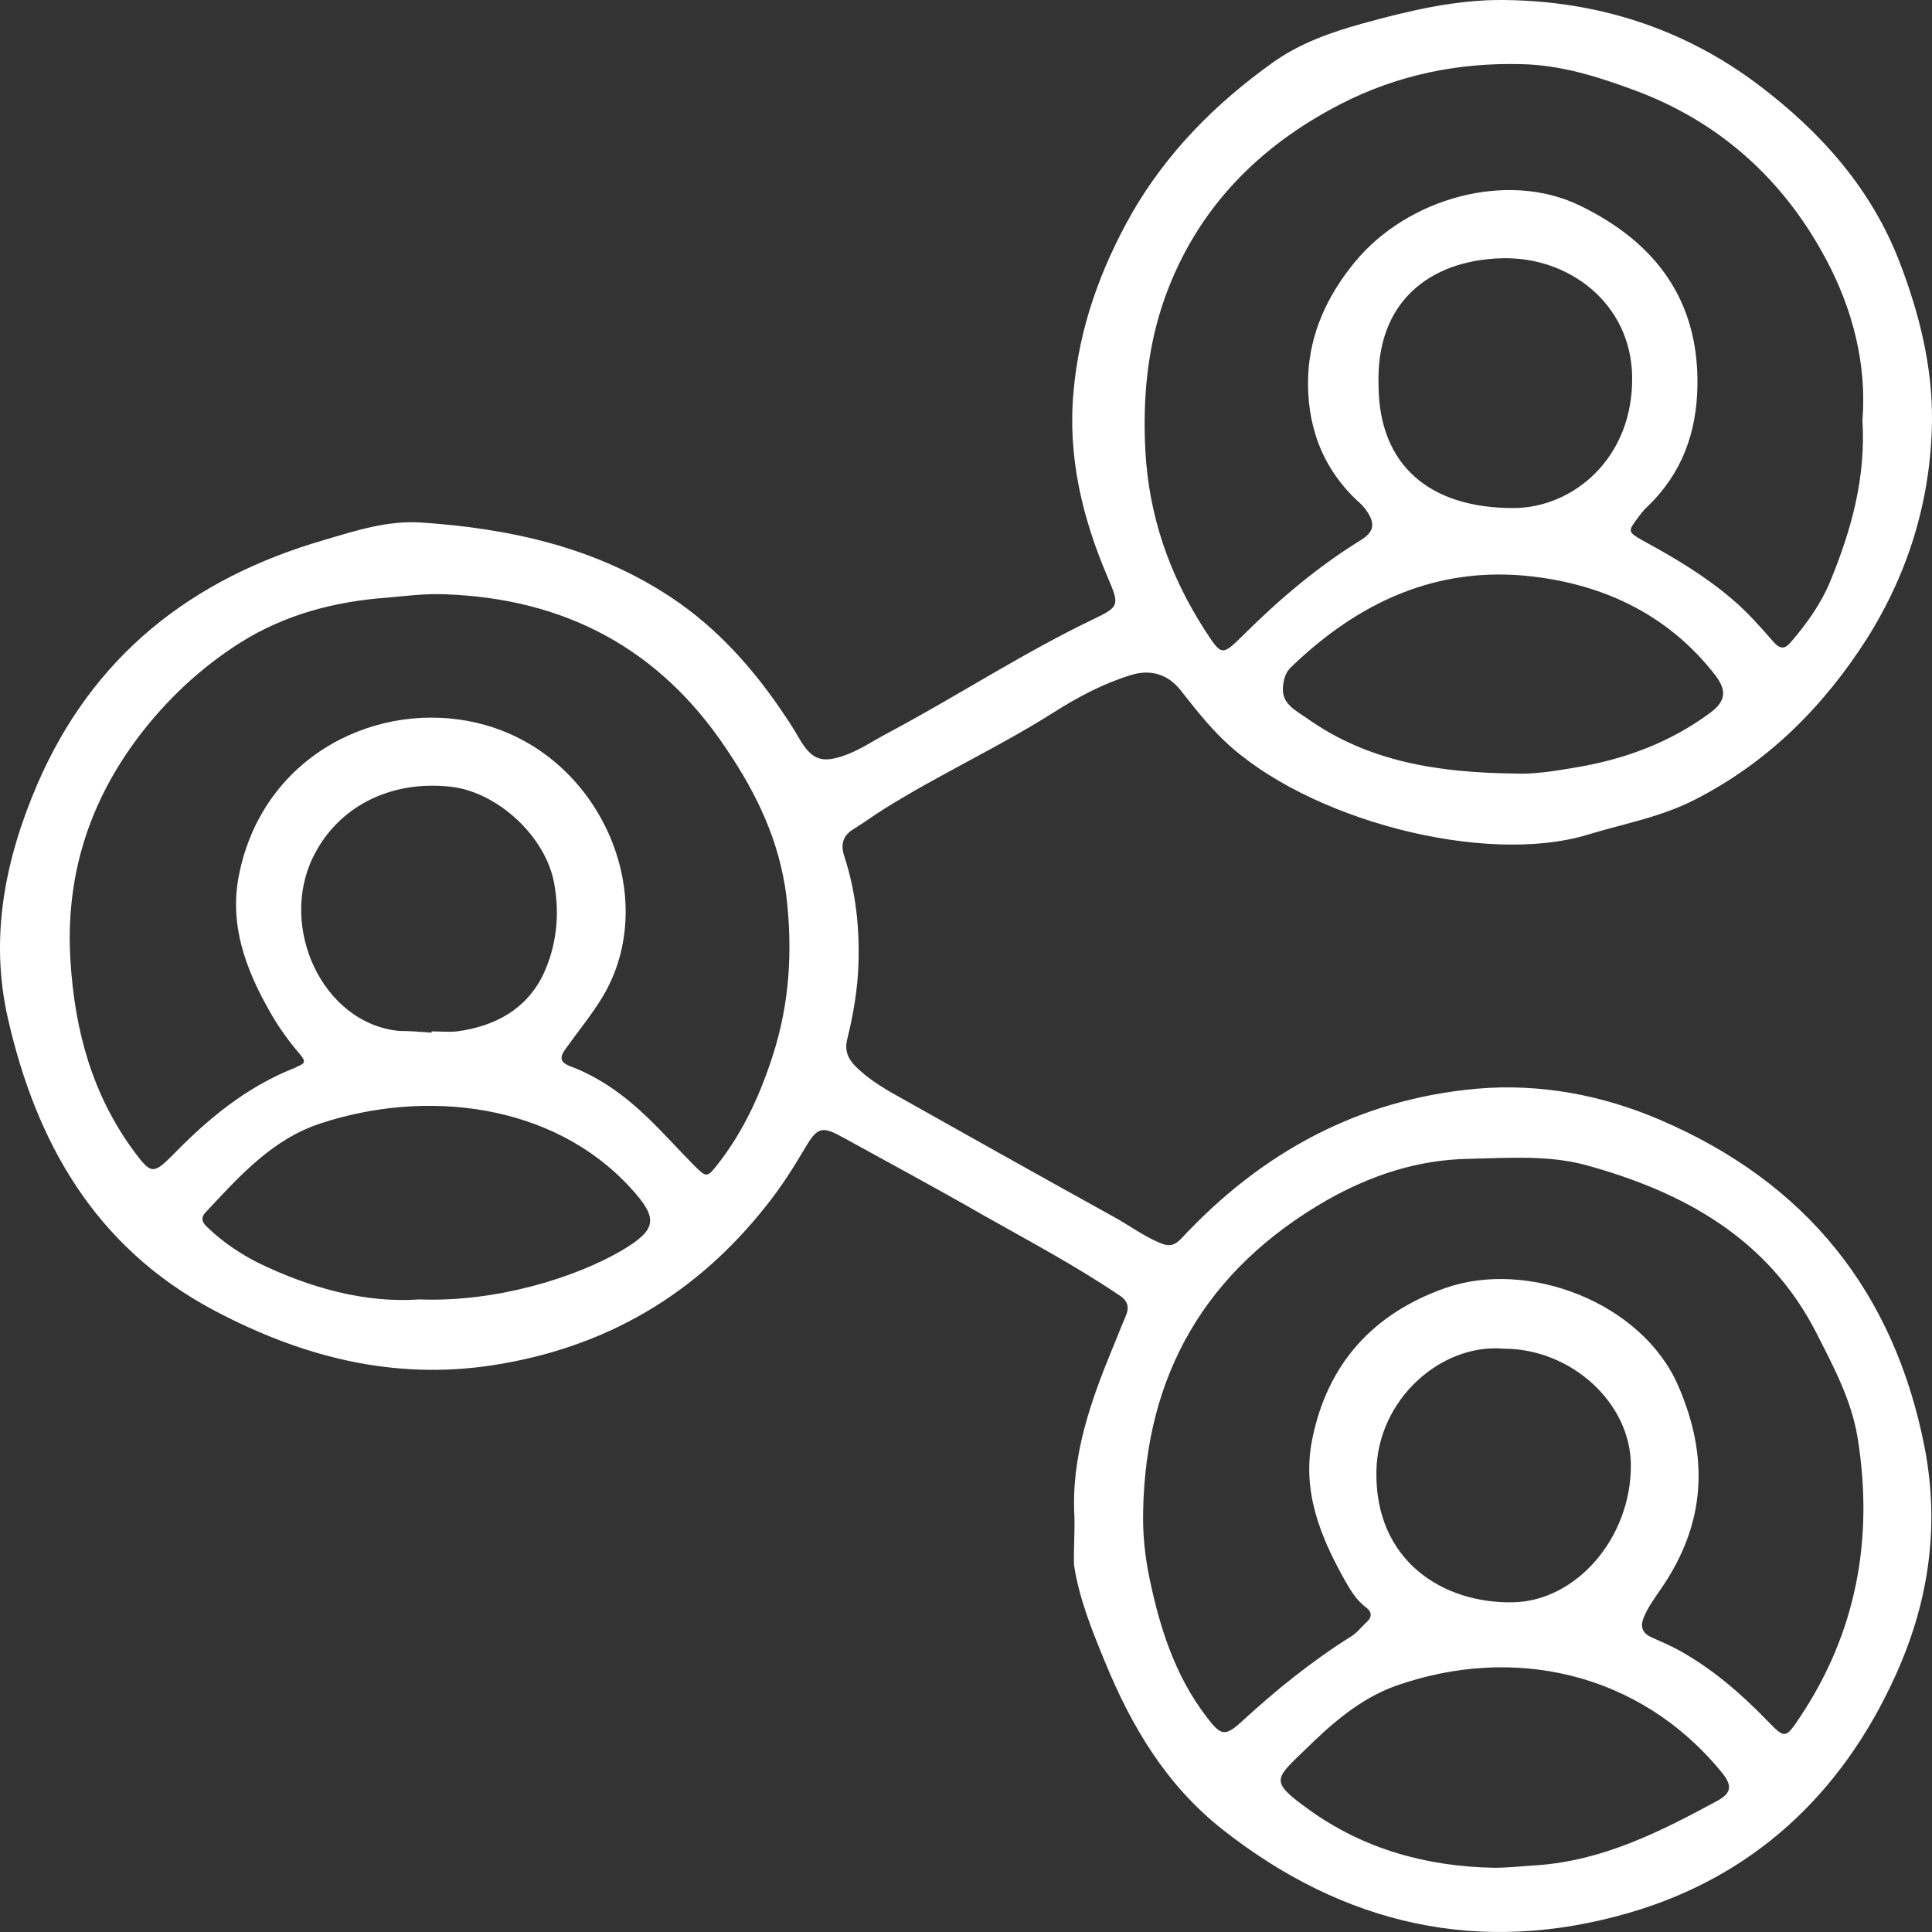 <svg width="50" height="50" viewBox="0 0 50 50" fill="none" xmlns="http://www.w3.org/2000/svg">
<rect x="0" y="0" width="50" height="50" fill="#333333" stroke="none"/>
<path d="M27.806 39.258C27.717 37.708 28.22 36.278 28.801 34.871C28.913 34.607 29.014 34.333 29.126 34.08C29.237 33.827 29.193 33.662 28.947 33.508C27.806 32.739 26.599 32.101 25.414 31.43C24.229 30.749 23.021 30.1 21.825 29.441C21.288 29.144 21.165 29.155 20.852 29.682C20.539 30.21 20.215 30.727 19.834 31.199C18.023 33.497 15.675 34.882 12.746 35.333C10.152 35.729 7.782 35.102 5.523 33.904C2.449 32.266 0.928 29.55 0.201 26.34C-0.268 24.263 0.123 22.262 0.962 20.305C2.393 16.985 4.942 14.973 8.397 13.973C9.213 13.731 10.029 13.467 10.89 13.522C13.193 13.676 15.407 14.16 17.364 15.457C18.593 16.27 19.555 17.37 20.36 18.59C20.494 18.788 20.617 18.997 20.74 19.206C21.031 19.656 21.277 19.744 21.802 19.569C22.238 19.426 22.607 19.162 23.01 18.953C24.765 18.018 26.442 16.919 28.242 16.051C28.98 15.699 28.98 15.677 28.667 14.94C28.008 13.401 27.627 11.807 27.784 10.125C27.929 8.487 28.477 6.959 29.293 5.519C30.199 3.947 31.451 2.683 32.927 1.627C33.631 1.122 34.436 0.836 35.275 0.605C36.471 0.275 37.679 -0.011 38.909 0C41.346 0.022 43.582 0.737 45.528 2.21C47.138 3.43 48.434 4.892 49.161 6.783C49.664 8.091 50.011 9.466 50 10.873C49.977 12.896 49.407 14.797 48.312 16.534C47.193 18.282 45.773 19.711 43.895 20.679C43.012 21.141 42.028 21.316 41.089 21.602C38.406 22.416 33.81 21.206 31.675 19.162C31.25 18.755 30.903 18.304 30.546 17.854C30.221 17.447 29.774 17.315 29.271 17.469C28.555 17.689 27.896 18.04 27.27 18.436C25.85 19.338 24.307 20.041 22.887 20.932C22.619 21.097 22.372 21.283 22.104 21.448C21.802 21.624 21.746 21.866 21.858 22.185C22.149 23.086 22.25 24.021 22.216 24.966C22.194 25.615 22.082 26.263 21.925 26.901C21.858 27.176 21.936 27.385 22.127 27.583C22.428 27.89 22.797 28.121 23.166 28.33C25.045 29.386 26.923 30.441 28.812 31.485C29.215 31.705 29.595 31.991 30.02 32.167C30.255 32.266 30.389 32.244 30.579 32.046C32.636 29.836 35.152 28.451 38.215 28.176C39.859 28.033 41.469 28.341 42.956 28.979C46.757 30.606 49.027 33.453 49.81 37.466C50.212 39.554 49.899 41.533 49.027 43.424C47.652 46.425 45.382 48.569 42.162 49.503C38.305 50.625 34.783 49.822 31.641 47.349C30.177 46.194 29.282 44.677 28.6 43.017C28.265 42.204 27.929 41.379 27.795 40.5C27.784 40.082 27.817 39.664 27.806 39.258ZM48.2 10.873C48.312 9.433 47.954 8.014 47.261 6.717C46.176 4.673 44.532 3.166 42.319 2.342C41.368 1.99 40.407 1.682 39.378 1.66C37.724 1.616 36.147 1.946 34.694 2.694C32.558 3.793 30.97 5.42 30.154 7.685C29.696 8.96 29.573 10.279 29.64 11.642C29.729 13.335 30.255 14.863 31.172 16.293C31.619 16.985 31.619 16.985 32.189 16.424C33.106 15.512 34.09 14.676 35.208 13.984C35.566 13.764 35.599 13.555 35.364 13.214C35.297 13.115 35.219 13.038 35.13 12.961C34.19 12.082 33.81 10.961 33.855 9.729C33.9 8.63 34.347 7.652 35.062 6.783C36.438 5.112 39.02 4.409 40.888 5.321C42.844 6.267 43.973 7.773 43.929 10.004C43.906 11.203 43.526 12.247 42.654 13.093C42.542 13.192 42.453 13.313 42.363 13.434C42.129 13.742 42.14 13.775 42.486 13.973C43.314 14.424 44.119 14.896 44.834 15.512C45.226 15.842 45.561 16.227 45.897 16.611C46.053 16.787 46.176 16.82 46.344 16.622C46.769 16.128 47.138 15.611 47.383 15.006C47.92 13.687 48.289 12.357 48.2 10.873ZM11.516 15.38C11.002 15.358 10.51 15.424 10.007 15.468C8.654 15.567 7.368 15.908 6.217 16.633C5.21 17.271 4.349 18.073 3.623 19.019C2.303 20.745 1.688 22.68 1.823 24.856C1.934 26.681 2.393 28.352 3.489 29.825C3.902 30.375 3.969 30.397 4.461 29.902C5.378 28.957 6.373 28.132 7.625 27.638C7.659 27.627 7.681 27.605 7.715 27.594C7.871 27.528 7.927 27.484 7.782 27.308C7.491 26.967 7.223 26.604 6.999 26.209C6.351 25.076 5.904 23.889 6.205 22.548C6.865 19.503 9.828 18.084 12.399 18.722C15.541 19.491 17.151 23.229 15.586 25.813C15.306 26.274 14.96 26.692 14.647 27.132C14.49 27.341 14.468 27.484 14.758 27.594C15.519 27.88 16.167 28.352 16.749 28.913C17.174 29.32 17.565 29.759 17.979 30.177C18.292 30.485 18.303 30.474 18.582 30.122C19.242 29.276 19.678 28.319 20.002 27.308C20.438 25.956 20.517 24.581 20.349 23.174C20.17 21.767 19.588 20.547 18.806 19.393C17.073 16.787 14.624 15.49 11.516 15.38ZM29.584 39.137C29.573 39.697 29.629 40.258 29.741 40.808C30.009 42.105 30.4 43.358 31.227 44.435C31.596 44.919 31.697 44.952 32.133 44.556C33.016 43.743 33.956 42.984 34.973 42.347C35.13 42.248 35.241 42.094 35.376 41.973C35.521 41.841 35.498 41.709 35.353 41.599C35.085 41.401 34.928 41.115 34.772 40.841C34.157 39.73 33.699 38.587 33.956 37.268C34.347 35.3 35.532 33.992 37.41 33.332C39.546 32.585 42.486 33.706 43.426 35.85C44.242 37.718 44.141 39.444 42.989 41.115C42.822 41.357 42.654 41.588 42.542 41.852C42.442 42.094 42.498 42.27 42.755 42.38C42.978 42.479 43.202 42.578 43.414 42.688C44.298 43.171 45.047 43.82 45.74 44.534C46.198 45.007 46.209 44.996 46.578 44.447C48.054 42.237 48.49 39.807 48.077 37.224C47.92 36.245 47.462 35.388 47.014 34.508C45.762 32.046 43.56 30.837 41.011 30.144C40.049 29.891 39.032 29.968 38.025 29.99C36.684 30.012 35.476 30.419 34.347 31.056C31.205 32.859 29.64 35.575 29.584 39.137ZM38.663 48.338C39.043 48.338 39.412 48.294 39.781 48.272C41.491 48.151 42.967 47.404 44.432 46.612C44.823 46.403 44.834 46.205 44.555 45.865C42.431 43.27 39.155 42.556 36.113 43.633C35.197 43.963 34.459 44.611 33.777 45.282C32.983 46.051 32.849 46.096 33.889 46.843C35.297 47.854 36.918 48.305 38.663 48.338ZM39.211 20.019C39.658 20.041 40.183 19.964 40.697 19.876C42.006 19.667 43.213 19.228 44.275 18.436C44.667 18.139 44.689 17.864 44.387 17.469C43.191 15.93 41.547 15.138 39.647 14.918C37.187 14.633 35.152 15.589 33.419 17.26C33.274 17.392 33.229 17.557 33.206 17.744C33.151 18.205 33.508 18.37 33.81 18.579C35.409 19.722 37.243 19.997 39.211 20.019ZM10.857 33.629C12.88 33.706 14.915 33.046 16.067 32.376C17.006 31.826 17.051 31.54 16.324 30.749C14.311 28.539 11.002 28.176 8.285 29.078C7.044 29.485 6.183 30.452 5.322 31.375C5.166 31.54 5.255 31.661 5.389 31.782C5.769 32.145 6.194 32.431 6.664 32.673C8.039 33.343 9.47 33.728 10.857 33.629ZM35.677 9.982C35.689 12.016 36.974 13.159 39.188 13.148C40.709 13.137 42.274 11.862 42.24 9.74C42.207 7.839 40.586 6.629 38.853 6.684C37.008 6.739 35.599 7.806 35.677 9.982ZM38.92 34.904C37.299 34.761 35.655 36.212 35.621 38.07C35.577 40.39 37.343 41.511 39.177 41.467C40.798 41.423 42.207 39.807 42.207 37.927C42.207 36.311 40.664 34.904 38.92 34.904ZM11.17 26.725C11.17 26.714 11.17 26.703 11.17 26.692C11.393 26.692 11.617 26.714 11.829 26.692C12.813 26.56 13.618 26.12 14.054 25.23C14.401 24.494 14.49 23.68 14.345 22.878C14.132 21.646 12.869 20.492 11.662 20.36C10.074 20.184 8.732 20.899 8.106 22.174C7.212 23.977 8.33 26.483 10.331 26.681C10.611 26.681 10.89 26.703 11.17 26.725Z" fill="white"/>
</svg>
